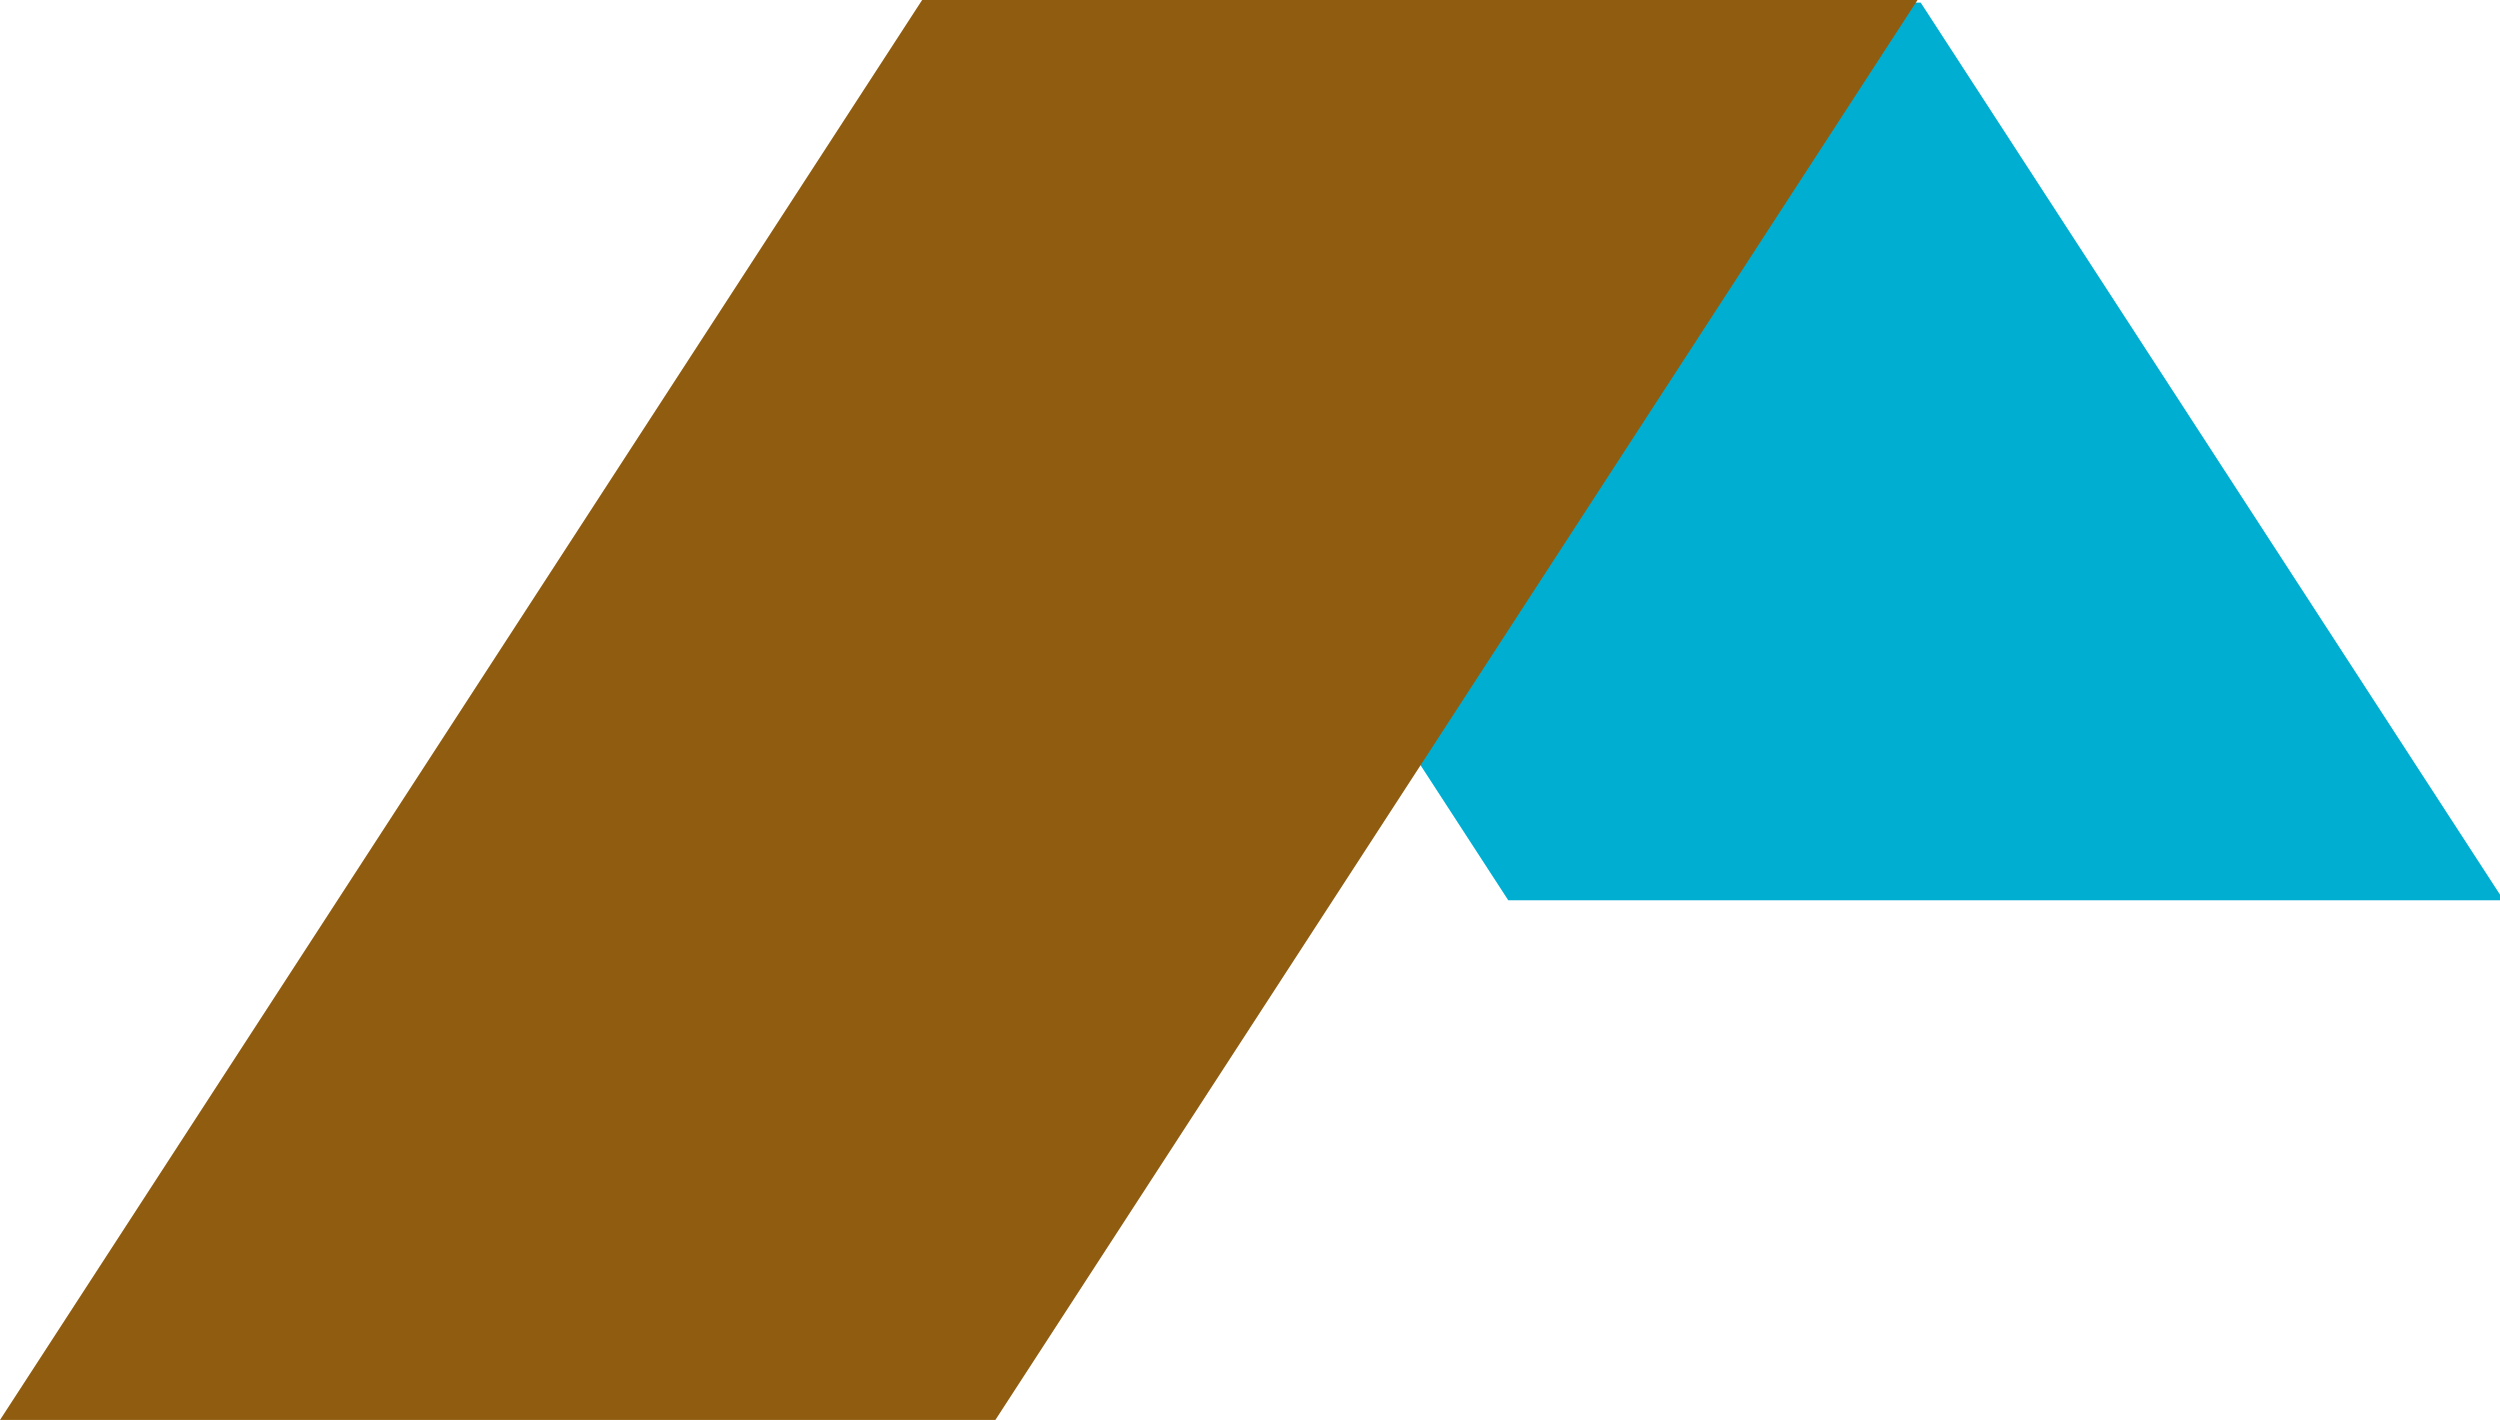 <svg xmlns="http://www.w3.org/2000/svg" xmlns:xlink="http://www.w3.org/1999/xlink" width="83.55" height="47.455"><defs><path id="a" d="M30.55.087h53v30h-53z"/></defs><clipPath id="b"><use xlink:href="#a" overflow="visible"/></clipPath><path clip-path="url(#b)" fill="#00AED2" d="M30.867 0l30.818 47.455h33.267L64.133 0z"/><path fill="#905C10" d="M30.818 0L0 47.455h33.265L64.084 0z"/></svg>